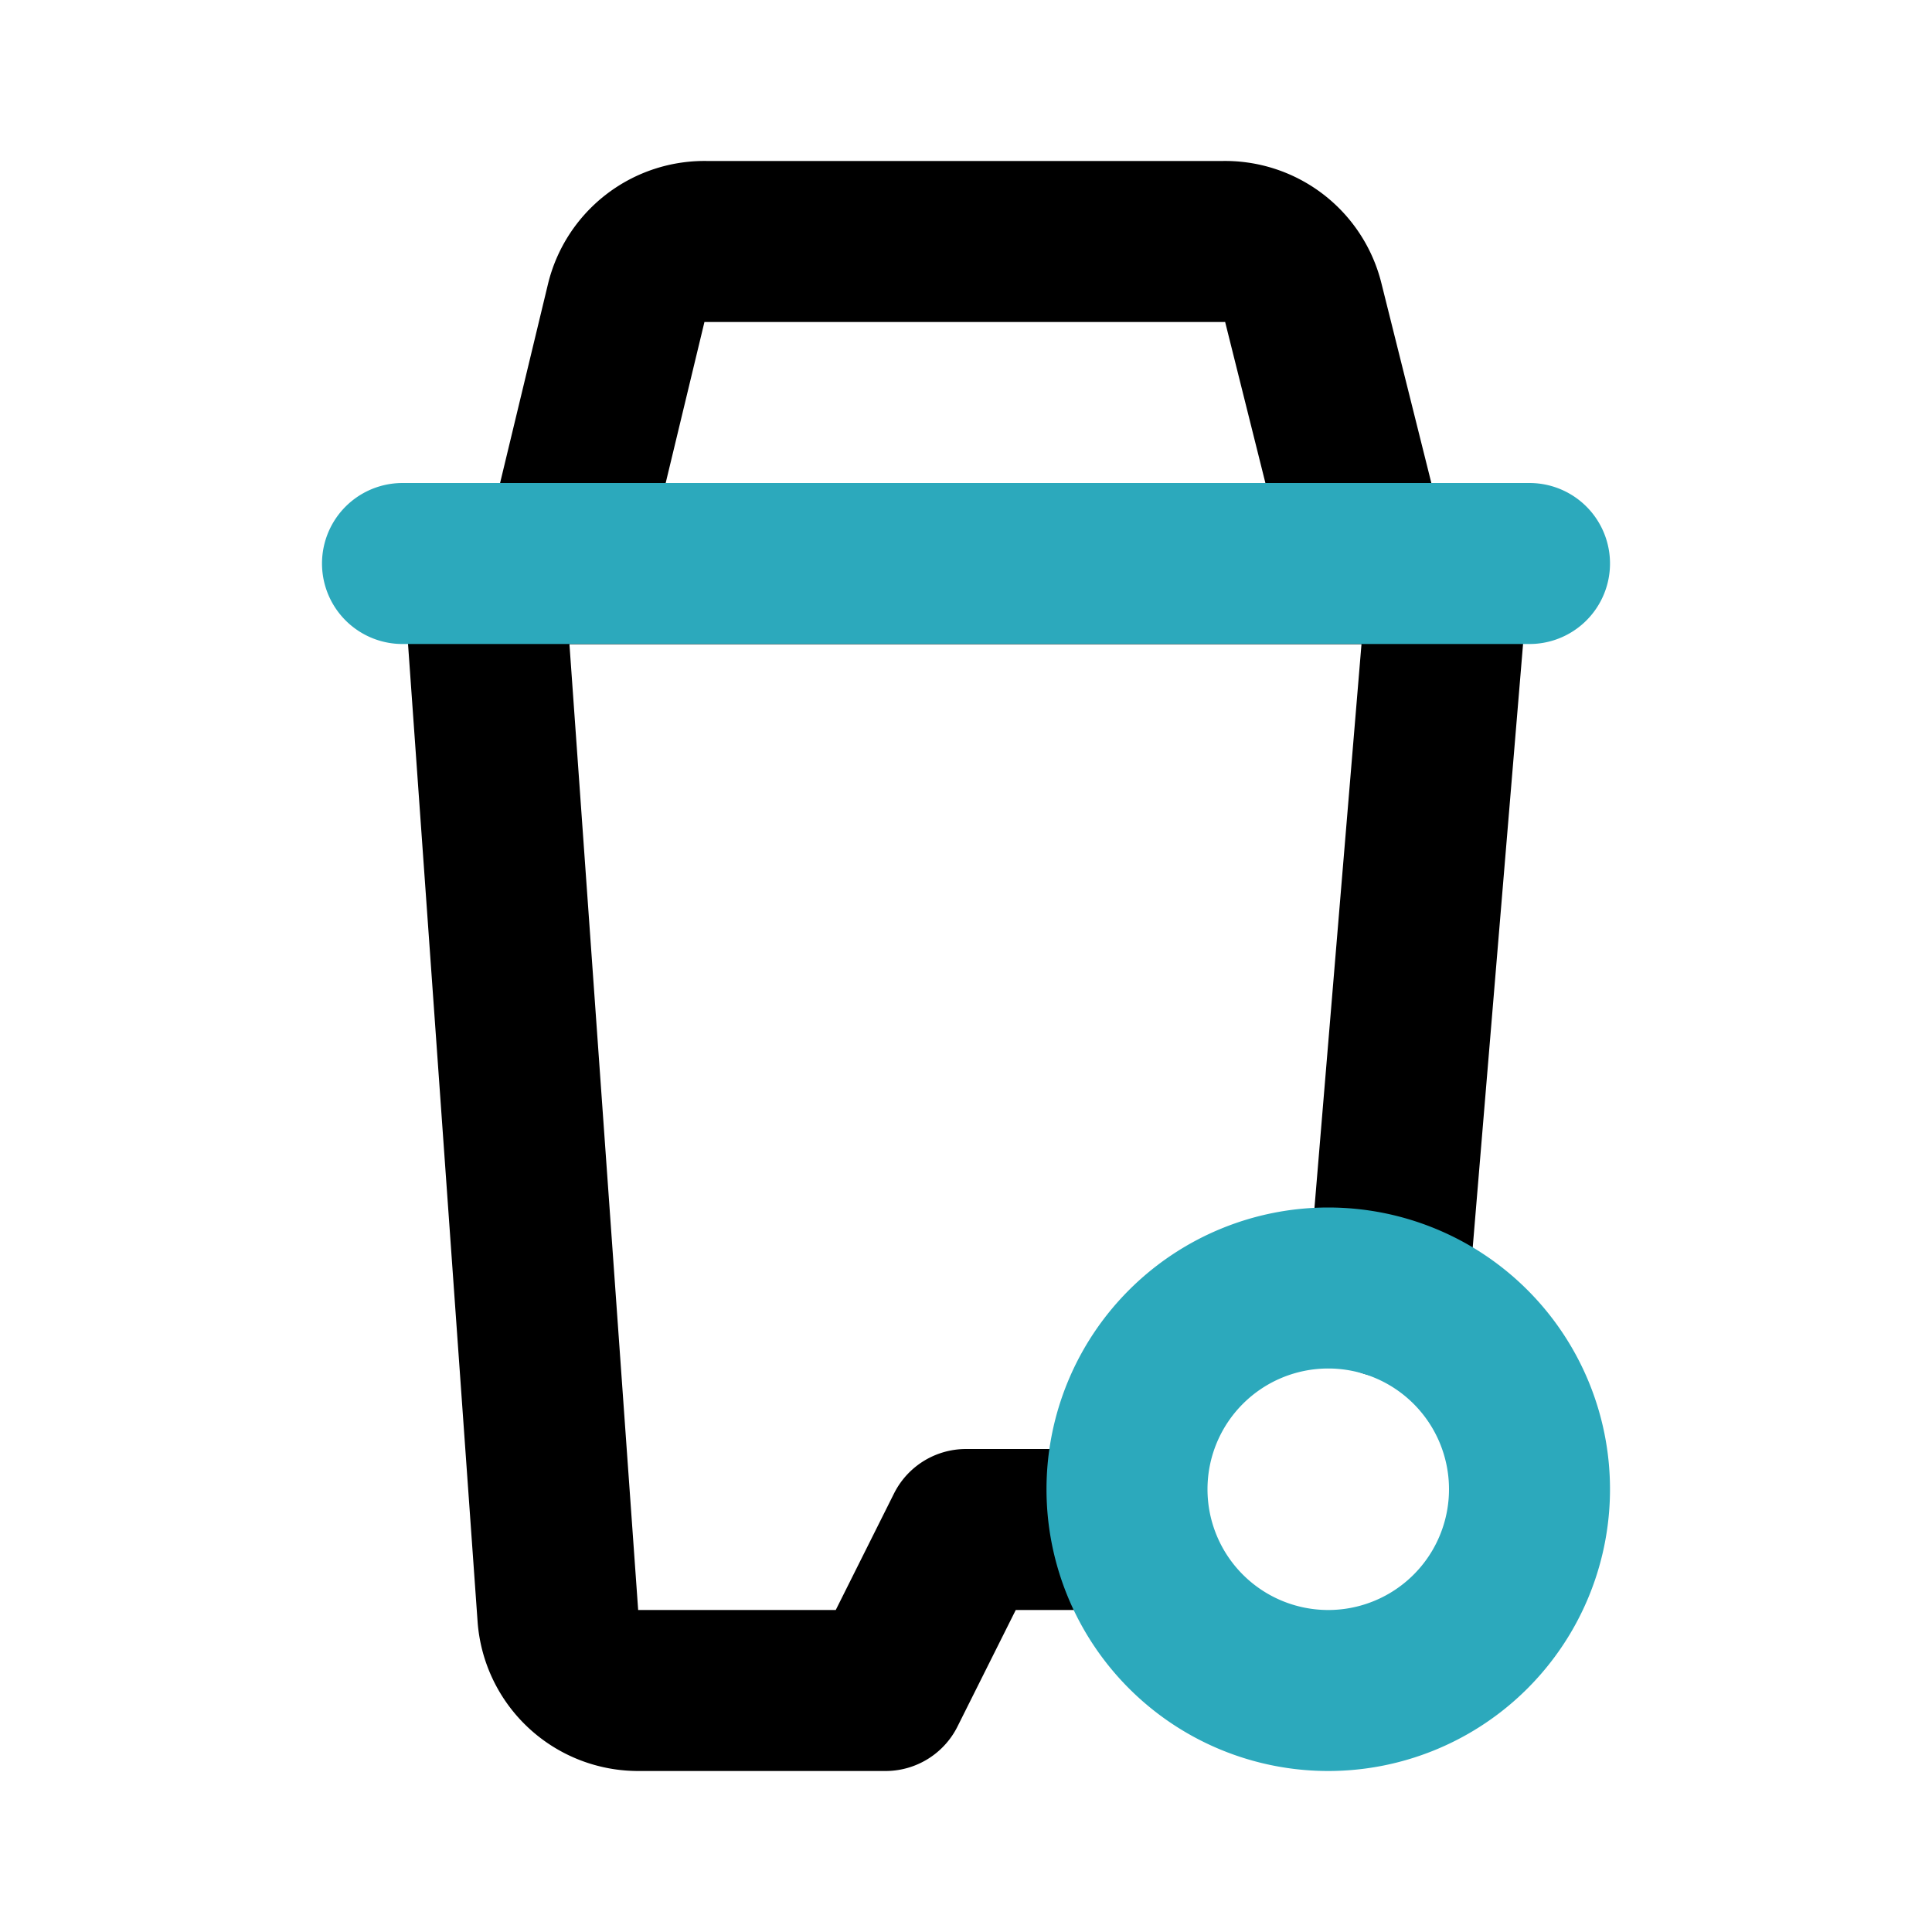 <?xml version="1.0" encoding="utf-8"?><!-- Uploaded to: SVG Repo, www.svgrepo.com, Generator: SVG Repo Mixer Tools -->
<svg fill="#000000" width="800px" height="800px" viewBox="0 0 24 24" id="recycle-bin-2" data-name="Line Color" xmlns="http://www.w3.org/2000/svg" class="icon line-color"><path id="primary" d="M17.24,16.11,18,7H6l.93,13.07a1,1,0,0,0,1,.93H11l1-2h2" style="fill: none; stroke: rgb(0, 0, 0); stroke-linecap: round; stroke-linejoin: round; stroke-width: 2;"></path><path id="primary-2" data-name="primary" d="M17,7l-.81-3.24a1,1,0,0,0-1-.76H8.78a1,1,0,0,0-1,.76L7,7Z" style="fill: none; stroke: rgb(0, 0, 0); stroke-linecap: round; stroke-linejoin: round; stroke-width: 2;"></path><path id="secondary" d="M5,7H19m0,11.5A2.5,2.5,0,1,0,16.5,21,2.5,2.5,0,0,0,19,18.5Z" style="fill: none; stroke: rgb(44, 169, 188); stroke-linecap: round; stroke-linejoin: round; stroke-width: 2;"></path></svg>